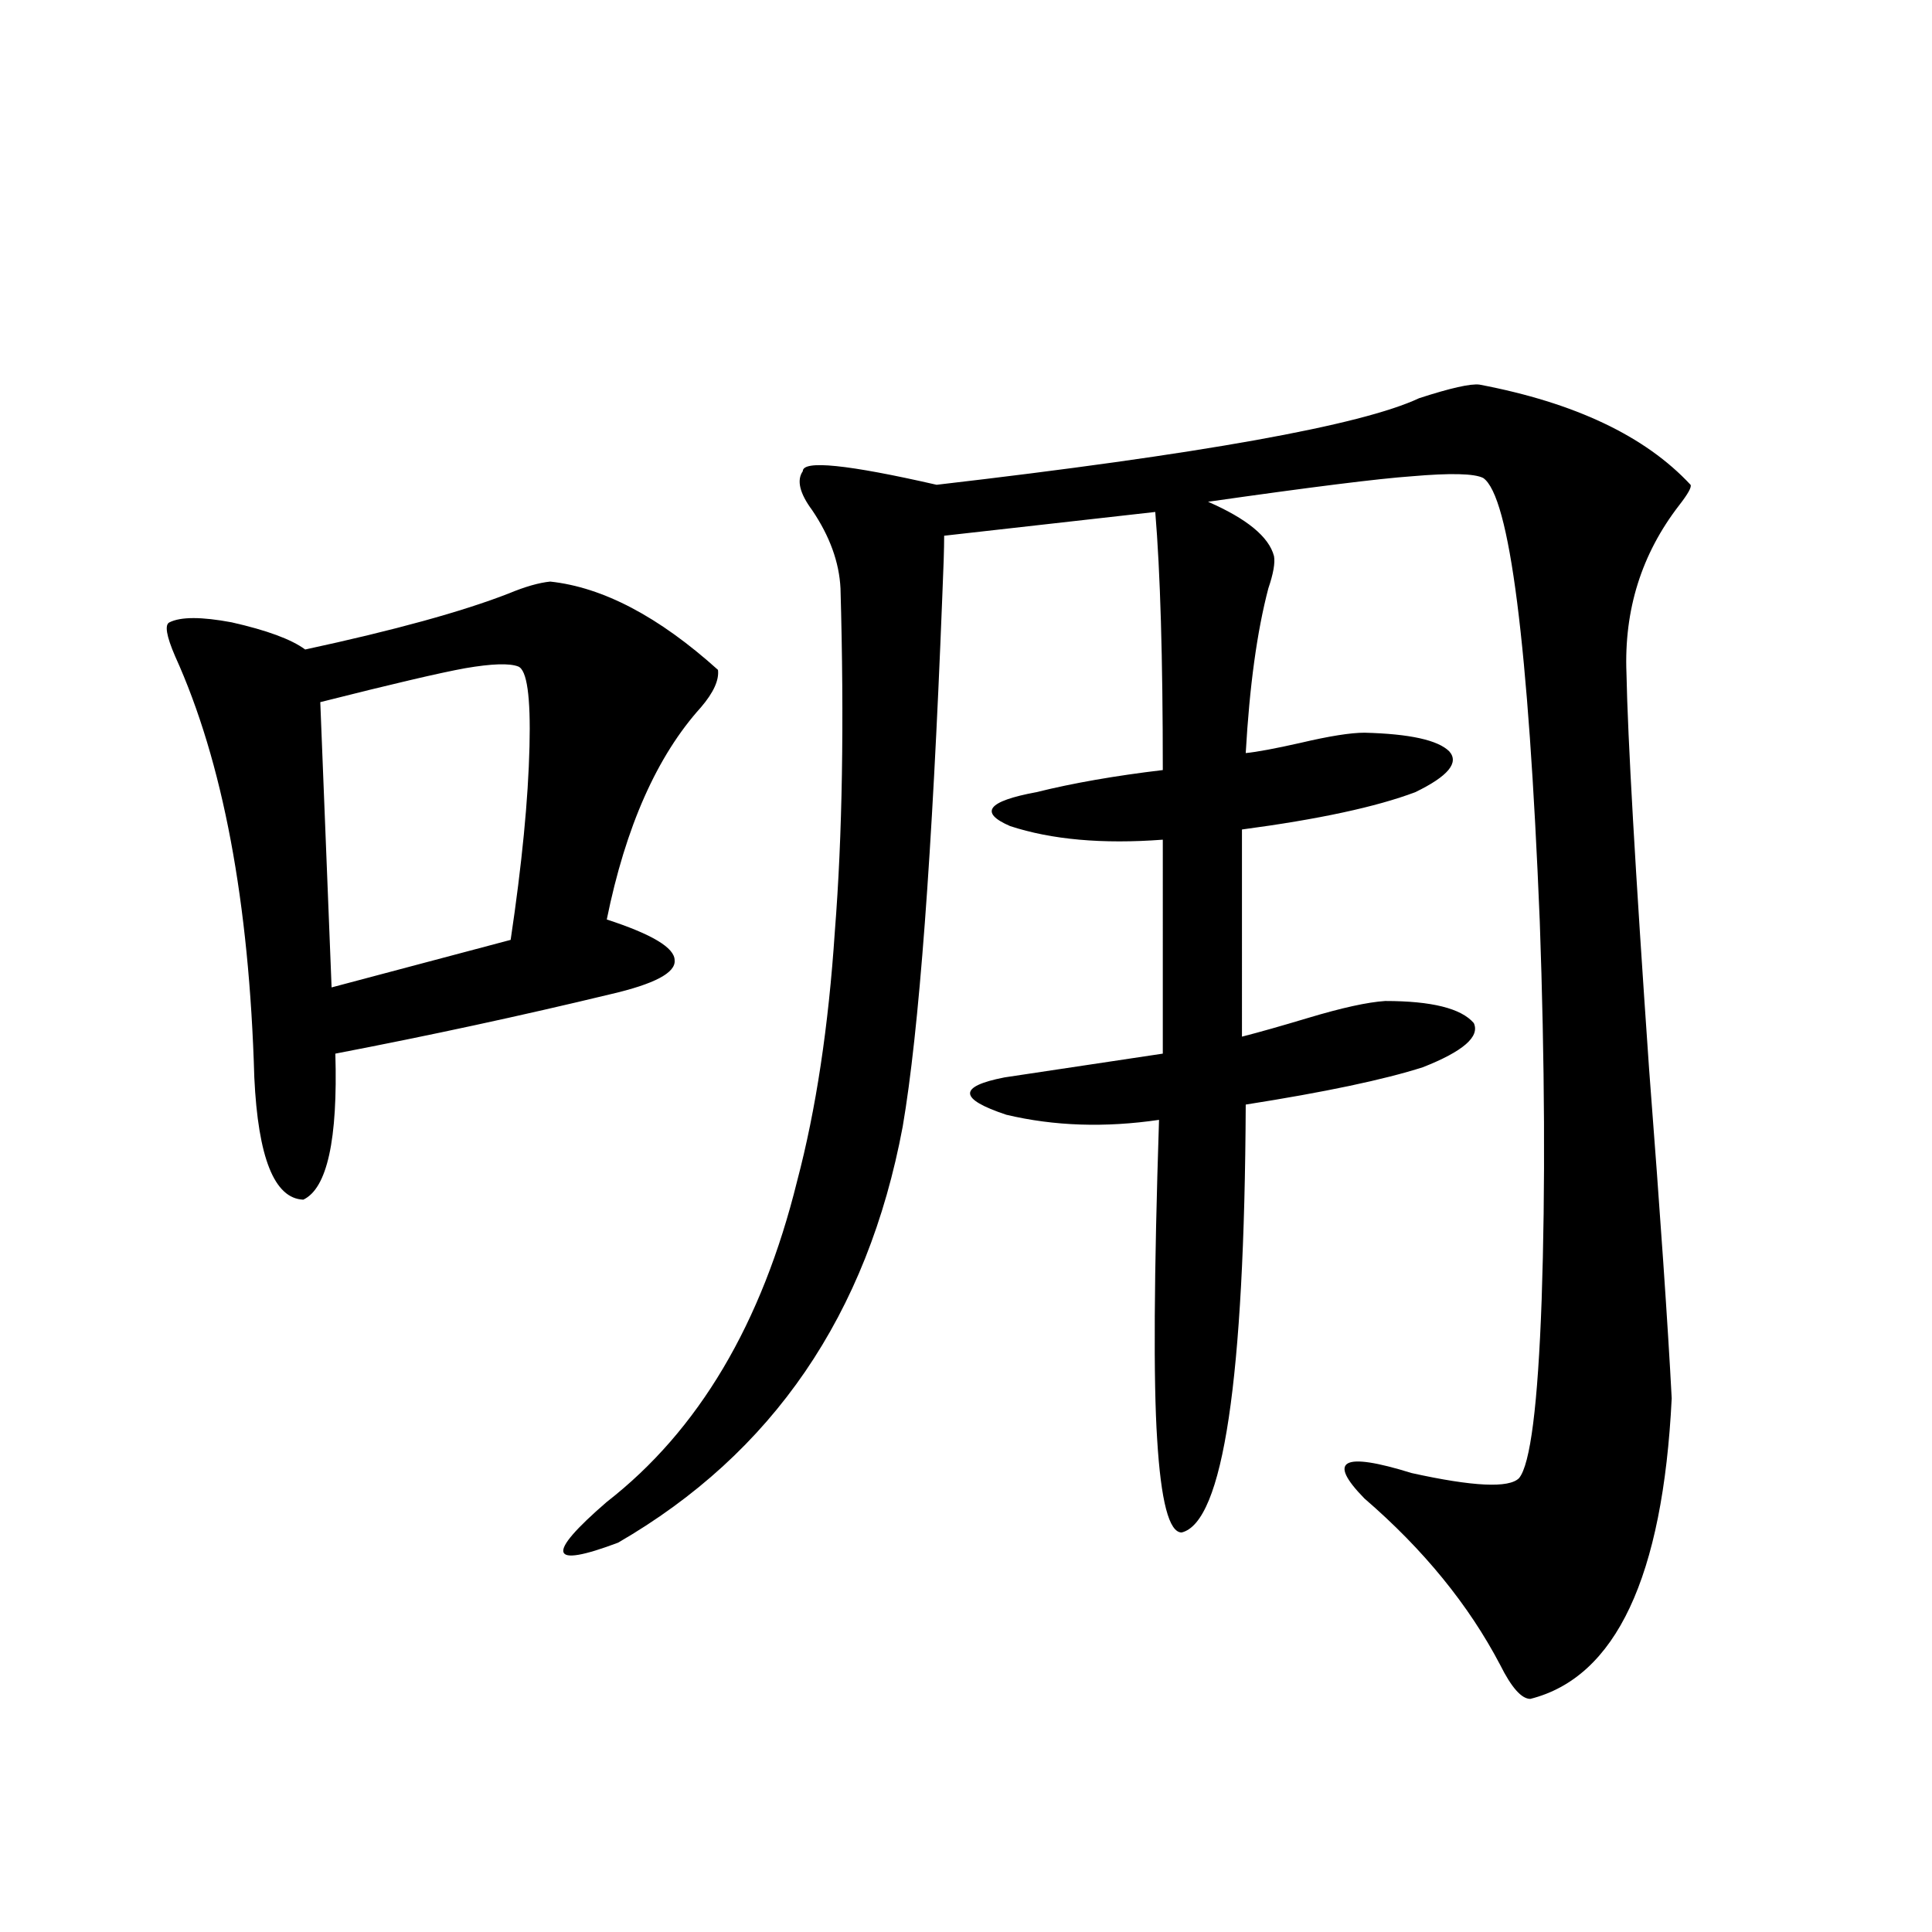 <?xml version="1.0" encoding="utf-8"?>
<!-- Generator: Adobe Illustrator 16.0.0, SVG Export Plug-In . SVG Version: 6.00 Build 0)  -->
<!DOCTYPE svg PUBLIC "-//W3C//DTD SVG 1.1//EN" "http://www.w3.org/Graphics/SVG/1.1/DTD/svg11.dtd">
<svg version="1.1" id="图层_1" xmlns="http://www.w3.org/2000/svg" xmlns:xlink="http://www.w3.org/1999/xlink" x="0px" y="0px"
	 width="1000px" height="1000px" viewBox="0 0 1000 1000" enable-background="new 0 0 1000 1000" xml:space="preserve">
<path d="M284.798,301.023c27.316,2.939,56.249,18.169,86.827,45.703c0.641,5.273-2.286,11.729-8.78,19.336
	c-22.773,25.2-39.023,61.826-48.779,109.863c23.414,7.622,35.121,14.653,35.121,21.094c0.641,6.455-10.411,12.305-33.17,17.578
	c-46.188,11.138-93.656,21.396-142.436,30.762c1.296,44.536-4.237,69.736-16.585,75.586c-14.969-0.576-23.414-21.67-25.365-63.281
	c-2.606-90.815-16.265-163.477-40.975-217.969c-4.558-10.547-5.533-16.396-2.927-17.578c5.854-2.925,16.585-2.925,32.194,0
	c18.201,4.106,30.884,8.789,38.048,14.063c46.173-9.956,81.294-19.624,105.363-29.004
	C271.78,303.66,278.944,301.614,284.798,301.023z M268.213,344.969c-4.558-1.758-13.658-1.455-27.316,0.879
	c-13.018,2.349-38.048,8.213-75.12,17.578l5.854,147.656l92.681-24.609c5.854-39.248,9.101-72.646,9.756-100.195
	C274.707,360.501,272.756,346.727,268.213,344.969z M765.762,199.07c49.42,9.38,85.852,26.67,109.266,51.855
	c0.641,1.182-1.311,4.697-5.854,10.547c-19.512,25.2-28.627,54.204-27.316,87.012c0.641,33.398,4.543,101.665,11.707,204.785
	c5.854,76.177,9.756,133.018,11.707,170.508c-4.558,92.588-28.947,144.43-73.169,155.566c-4.558,0-9.756-5.863-15.609-17.578
	c-16.265-31.05-39.679-59.766-70.242-86.133c-19.512-19.912-11.387-24.307,24.39-13.184c31.859,7.031,50.396,7.91,55.608,2.637
	c5.854-7.031,9.756-37.793,11.707-92.285c1.951-57.417,1.616-122.744-0.976-195.996c-5.854-143.55-15.609-220.015-29.268-229.395
	c-4.558-2.334-16.92-2.637-37.072-0.879c-16.92,1.182-52.041,5.576-105.363,13.184c20.152,8.789,31.539,18.169,34.146,28.125
	c0.641,3.516-0.335,9.092-2.927,16.699c-5.854,22.275-9.756,50.688-11.707,85.254c5.854-0.576,15.274-2.334,28.292-5.273
	c14.954-3.516,26.006-5.273,33.17-5.273c23.414,0.591,38.048,3.818,43.901,9.668c5.198,5.864-0.655,12.896-17.561,21.094
	c-20.167,7.622-50.09,14.063-89.754,19.336V536.57c9.101-2.334,20.487-5.562,34.146-9.668c17.561-5.273,30.884-8.198,39.999-8.789
	c24.055,0,39.344,3.818,45.853,11.426c3.247,7.031-5.533,14.653-26.341,22.852c-20.167,6.455-50.73,12.896-91.705,19.336
	c-0.655,142.383-11.707,216.211-33.17,221.484c-6.509,0-10.731-16.108-12.683-48.34c-1.951-29.883-1.631-84.951,0.976-165.234
	c-27.972,4.106-54.313,3.228-79.022-2.637c-24.725-8.198-25.045-14.639-0.976-19.336c23.414-3.516,50.73-7.607,81.949-12.305
	V434.617c-31.219,2.349-57.56,0-79.022-7.031c-16.265-7.031-11.707-12.881,13.658-17.578c18.856-4.683,40.64-8.486,65.364-11.426
	c0-58.008-1.311-102.529-3.902-133.594l-109.266,12.305c0,6.455-0.335,17.002-0.976,31.641
	c-5.213,133.594-12.042,225-20.487,274.219c-18.216,97.271-67.315,169.053-147.313,215.332
	c-35.776,13.486-37.728,6.455-5.854-21.094c47.469-36.914,80.318-92.285,98.534-166.113c9.756-36.914,16.25-79.98,19.512-129.199
	c3.902-49.219,4.878-108.394,2.927-177.539c-0.655-13.472-5.533-26.943-14.634-40.43c-6.509-8.789-8.14-15.518-4.878-20.215
	c0-5.85,23.079-3.516,69.267,7.031c136.582-15.82,219.827-30.762,249.75-44.824C750.793,200.828,761.204,198.494,765.762,199.07z"/>
</svg>
